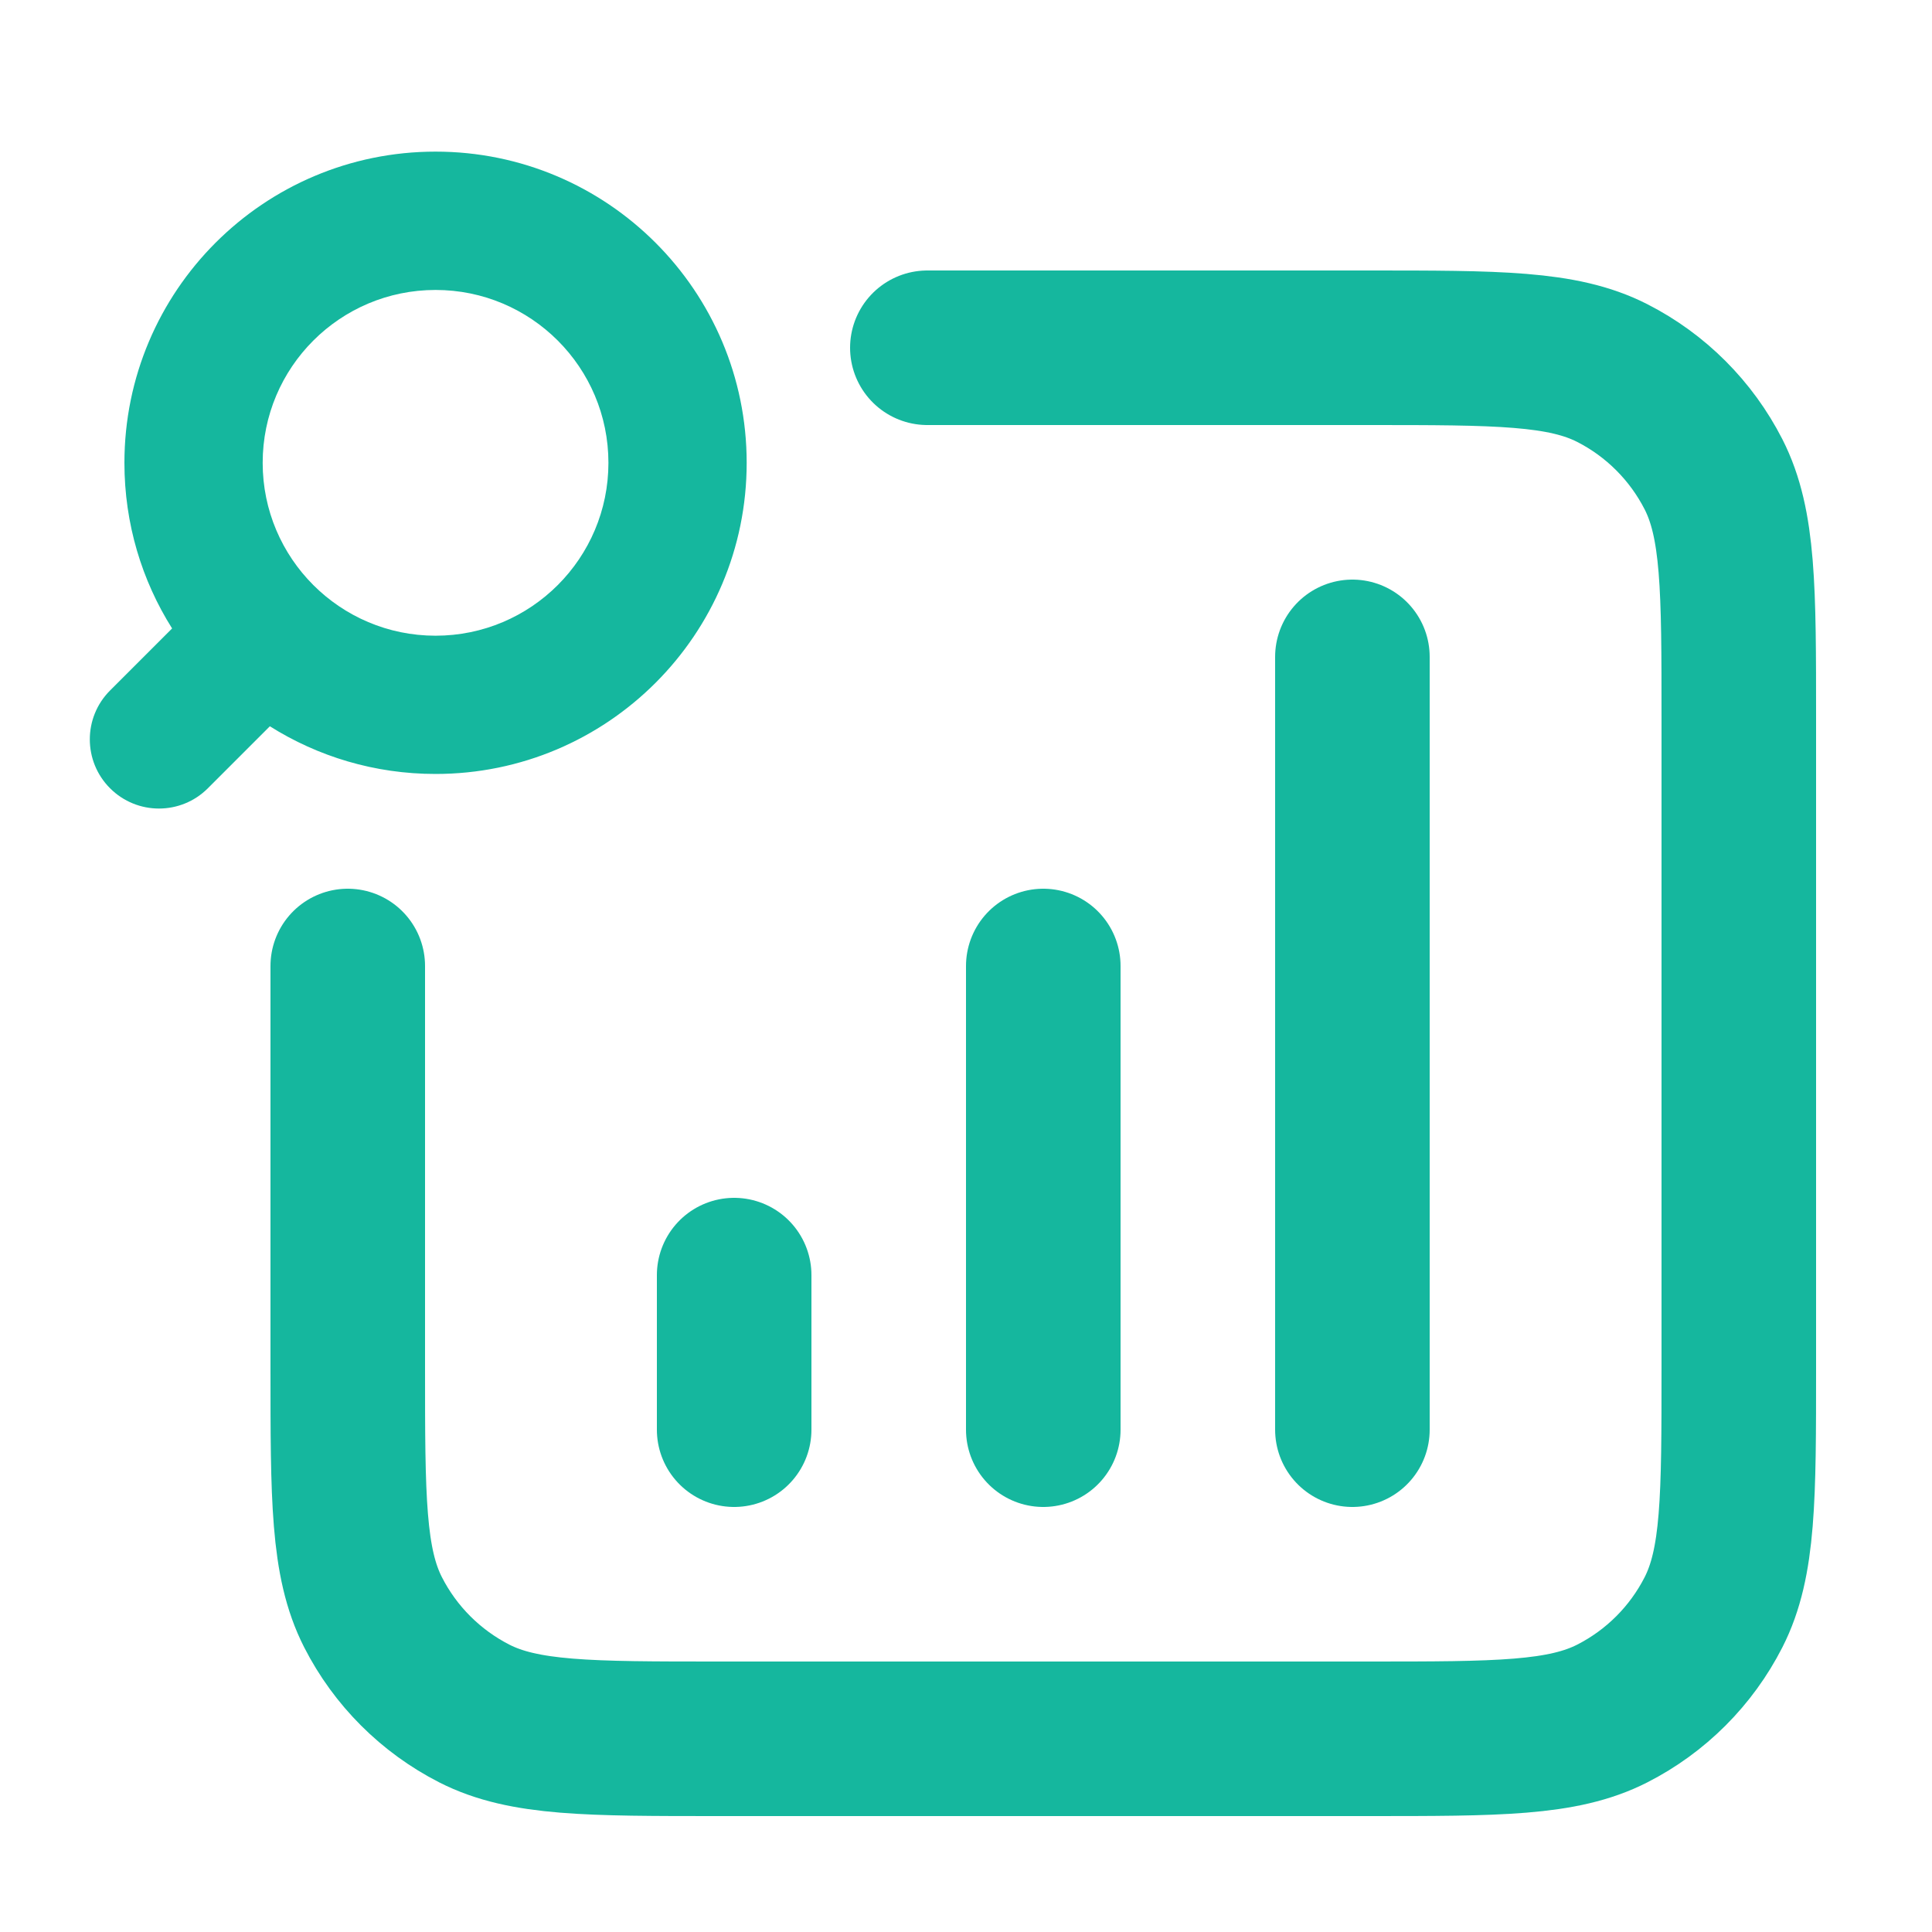 <svg width="25" height="25" viewBox="0 0 25 25" fill="none" xmlns="http://www.w3.org/2000/svg">
<path d="M12 4.5H17.7C19.38 4.5 20.22 4.5 20.862 4.827C21.427 5.115 21.885 5.574 22.173 6.138C22.5 6.78 22.5 7.62 22.5 9.3V17.7C22.5 19.38 22.5 20.22 22.173 20.862C21.885 21.427 21.427 21.885 20.862 22.173C20.22 22.5 19.38 22.5 17.7 22.5H9.3C7.62 22.5 6.78 22.5 6.138 22.173C5.574 21.885 5.115 21.427 4.827 20.862C4.5 20.22 4.5 19.38 4.5 17.7V12.5M9.5 16.5V18.5M13.5 12.5V18.5M17.5 8.5V18.5" stroke="#15B79E" stroke-width="2" stroke-linecap="round" stroke-linejoin="round"/>
<path fill-rule="evenodd" clip-rule="evenodd" d="M9.662 5.989C9.662 3.765 7.86 1.962 5.636 1.962C3.412 1.962 1.61 3.765 1.61 5.989C1.61 6.777 1.836 7.512 2.227 8.132L1.424 8.935C1.075 9.284 1.075 9.851 1.424 10.2C1.774 10.55 2.34 10.55 2.69 10.2L3.492 9.398C4.113 9.789 4.848 10.015 5.636 10.015C7.86 10.015 9.662 8.212 9.662 5.989ZM5.636 3.752C6.871 3.752 7.873 4.753 7.873 5.989C7.873 7.224 6.871 8.226 5.636 8.226C4.401 8.226 3.399 7.224 3.399 5.989C3.399 4.753 4.401 3.752 5.636 3.752Z" fill="#15B79E"/>
</svg>
